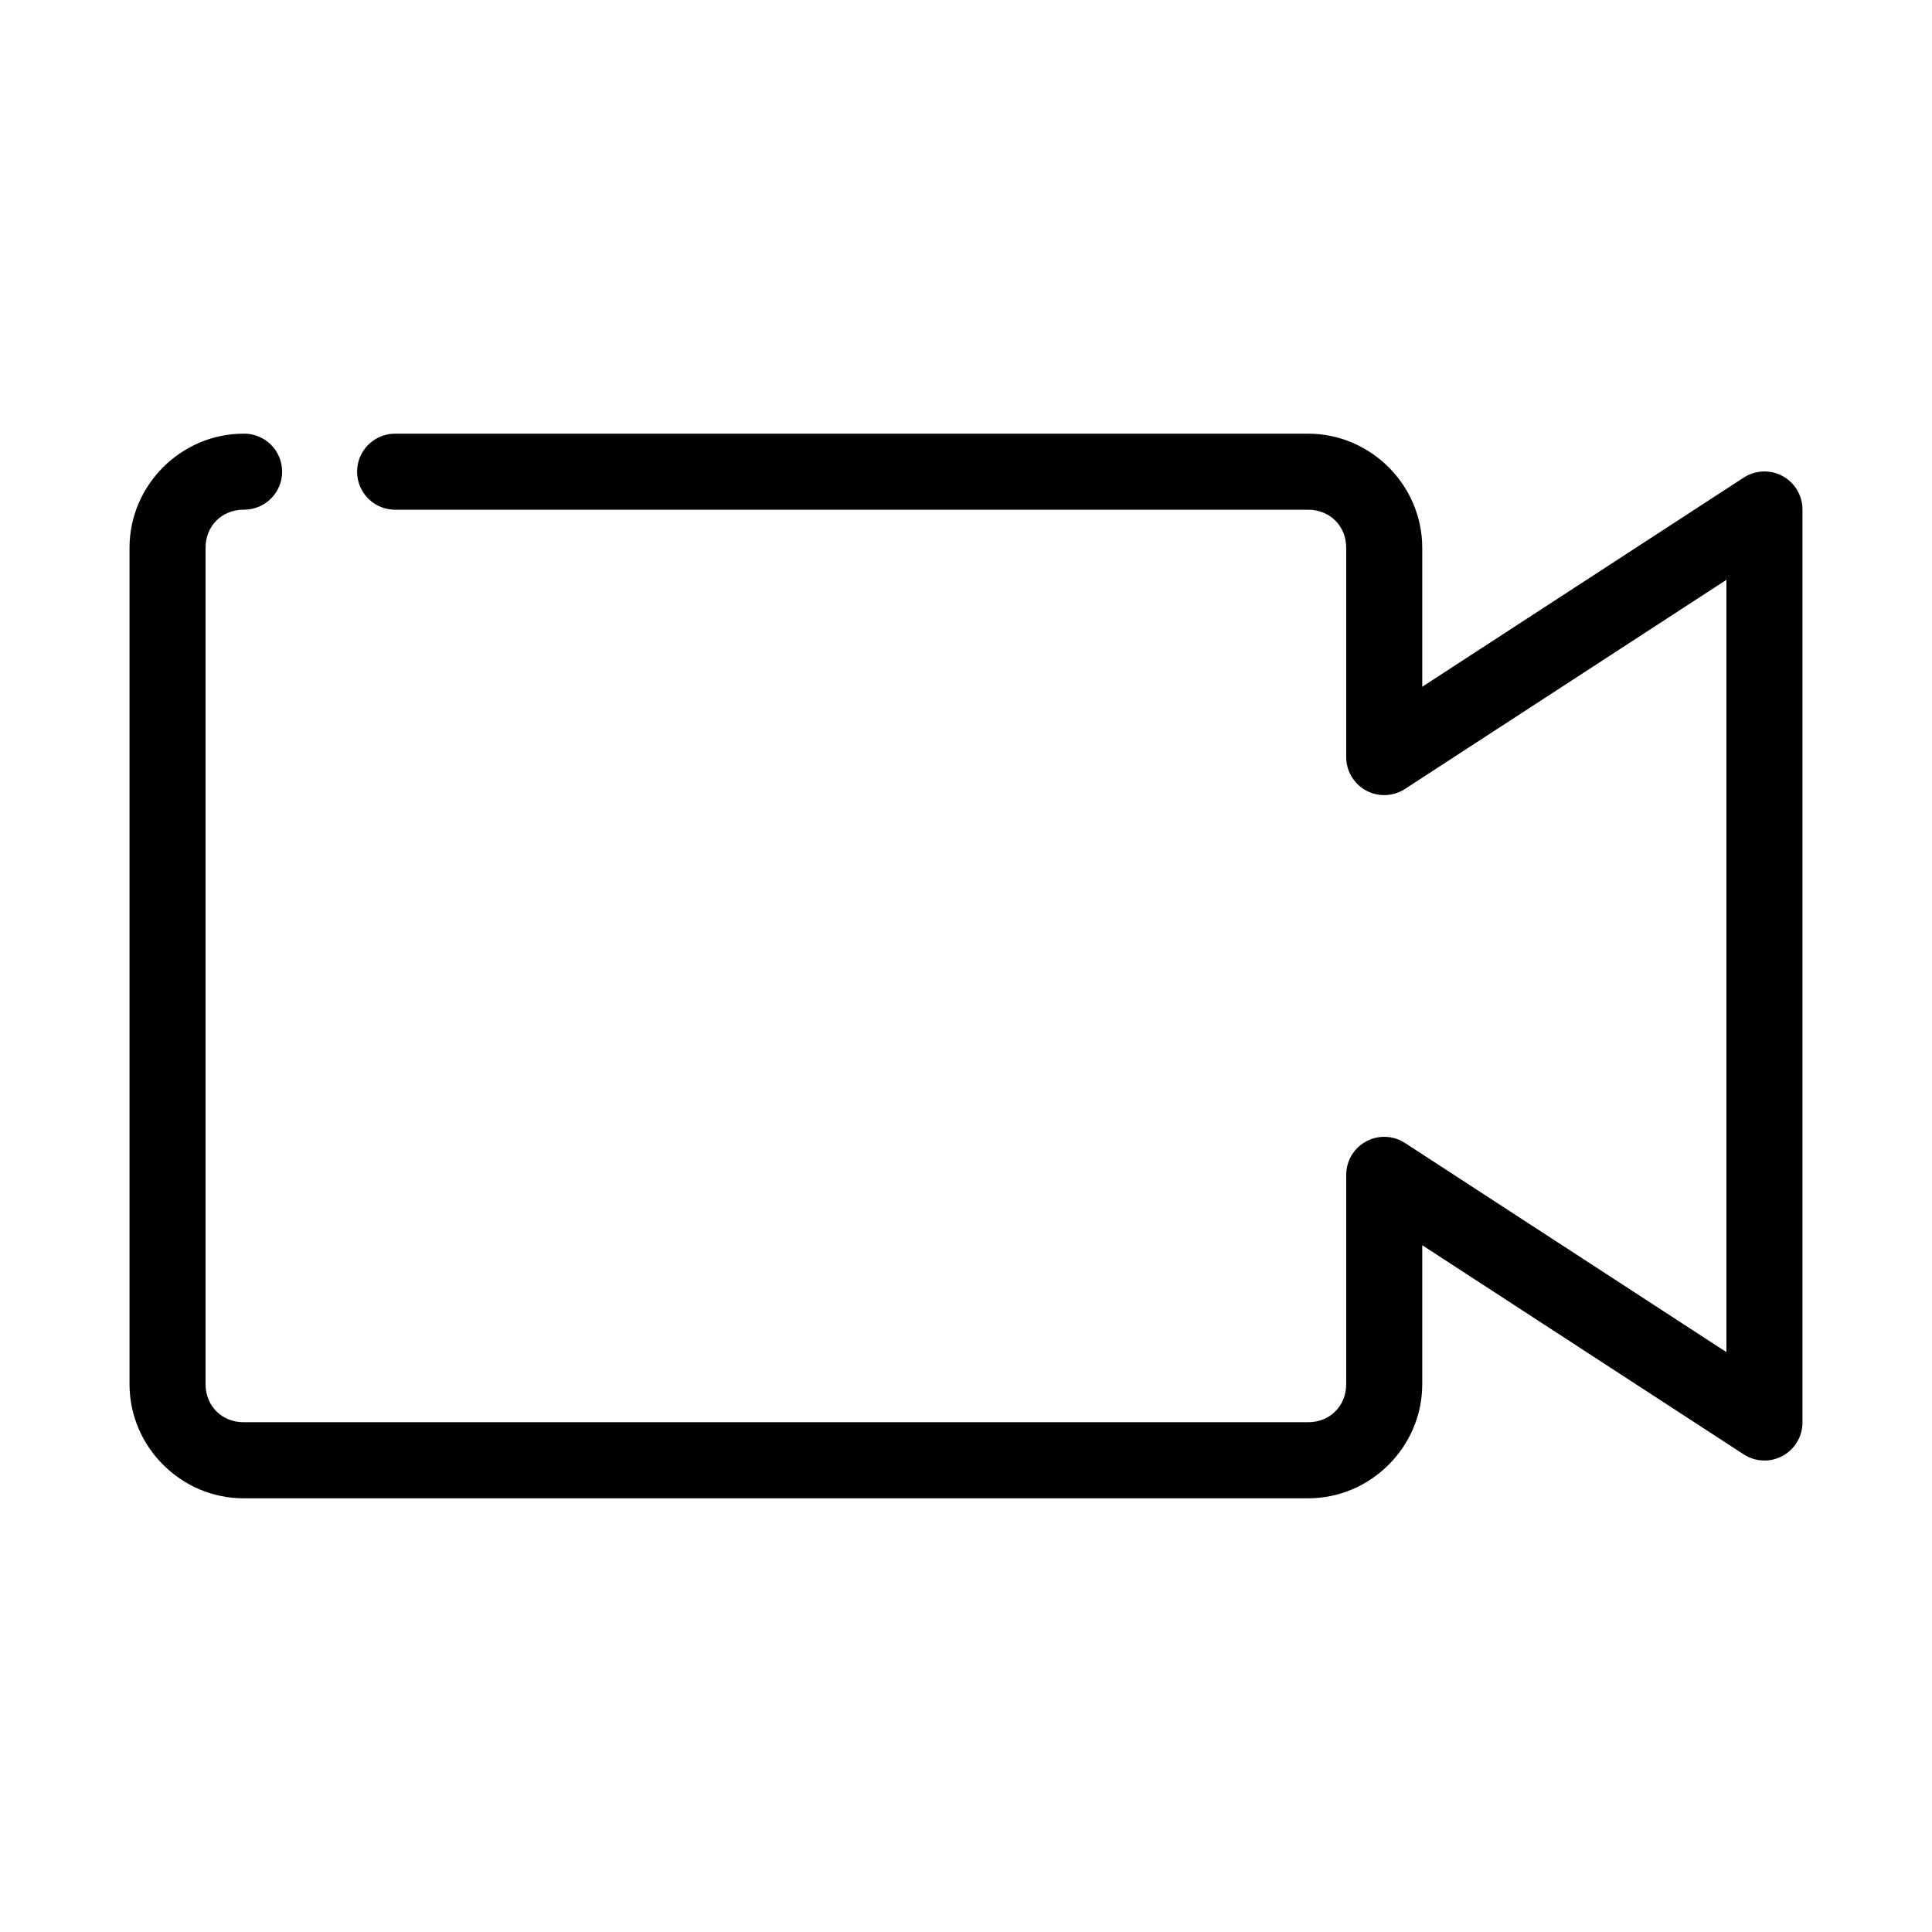 <?xml version="1.0" encoding="UTF-8"?>
<!-- The Best Svg Icon site in the world: iconSvg.co, Visit us! https://iconsvg.co -->
<svg fill="#000000" width="800px" height="800px" version="1.1" viewBox="144 144 512 512" xmlns="http://www.w3.org/2000/svg">
 <path d="m208.55 258.93c-16.57 0-30.227 13.656-30.227 30.227v221.68c0 16.574 13.656 30.23 30.227 30.23h282.13c16.574 0 30.23-13.656 30.23-30.23v-36.84l85.176 55.418c3.106 2.031 7.074 2.188 10.332 0.41 3.258-1.777 5.277-5.199 5.254-8.91v-241.83c0.023-3.711-1.996-7.137-5.254-8.914-3.258-1.773-7.227-1.617-10.332 0.41l-85.176 55.418v-36.84c0-16.57-13.656-30.227-30.23-30.227h-241.83c-2.695-0.039-5.297 1.004-7.219 2.898-1.918 1.895-3 4.481-3 7.176 0 2.699 1.082 5.281 3 7.176 1.922 1.895 4.523 2.938 7.219 2.902h241.83c5.758 0 10.078 4.316 10.078 10.074v55.418c-0.023 3.711 1.992 7.137 5.25 8.914 3.258 1.773 7.227 1.617 10.336-0.41l85.176-55.418v204.67l-85.176-55.422c-3.109-2.027-7.078-2.184-10.336-0.406-3.258 1.777-5.273 5.199-5.25 8.91v55.418c0 5.758-4.32 10.078-10.078 10.078h-282.13c-5.758 0-10.074-4.32-10.074-10.078v-221.68c0-5.758 4.316-10.074 10.074-10.074 2.695 0.035 5.297-1.008 7.219-2.902 1.918-1.895 3-4.477 3-7.176 0-2.695-1.082-5.281-3-7.176-1.922-1.895-4.523-2.938-7.219-2.898z"/>
</svg>